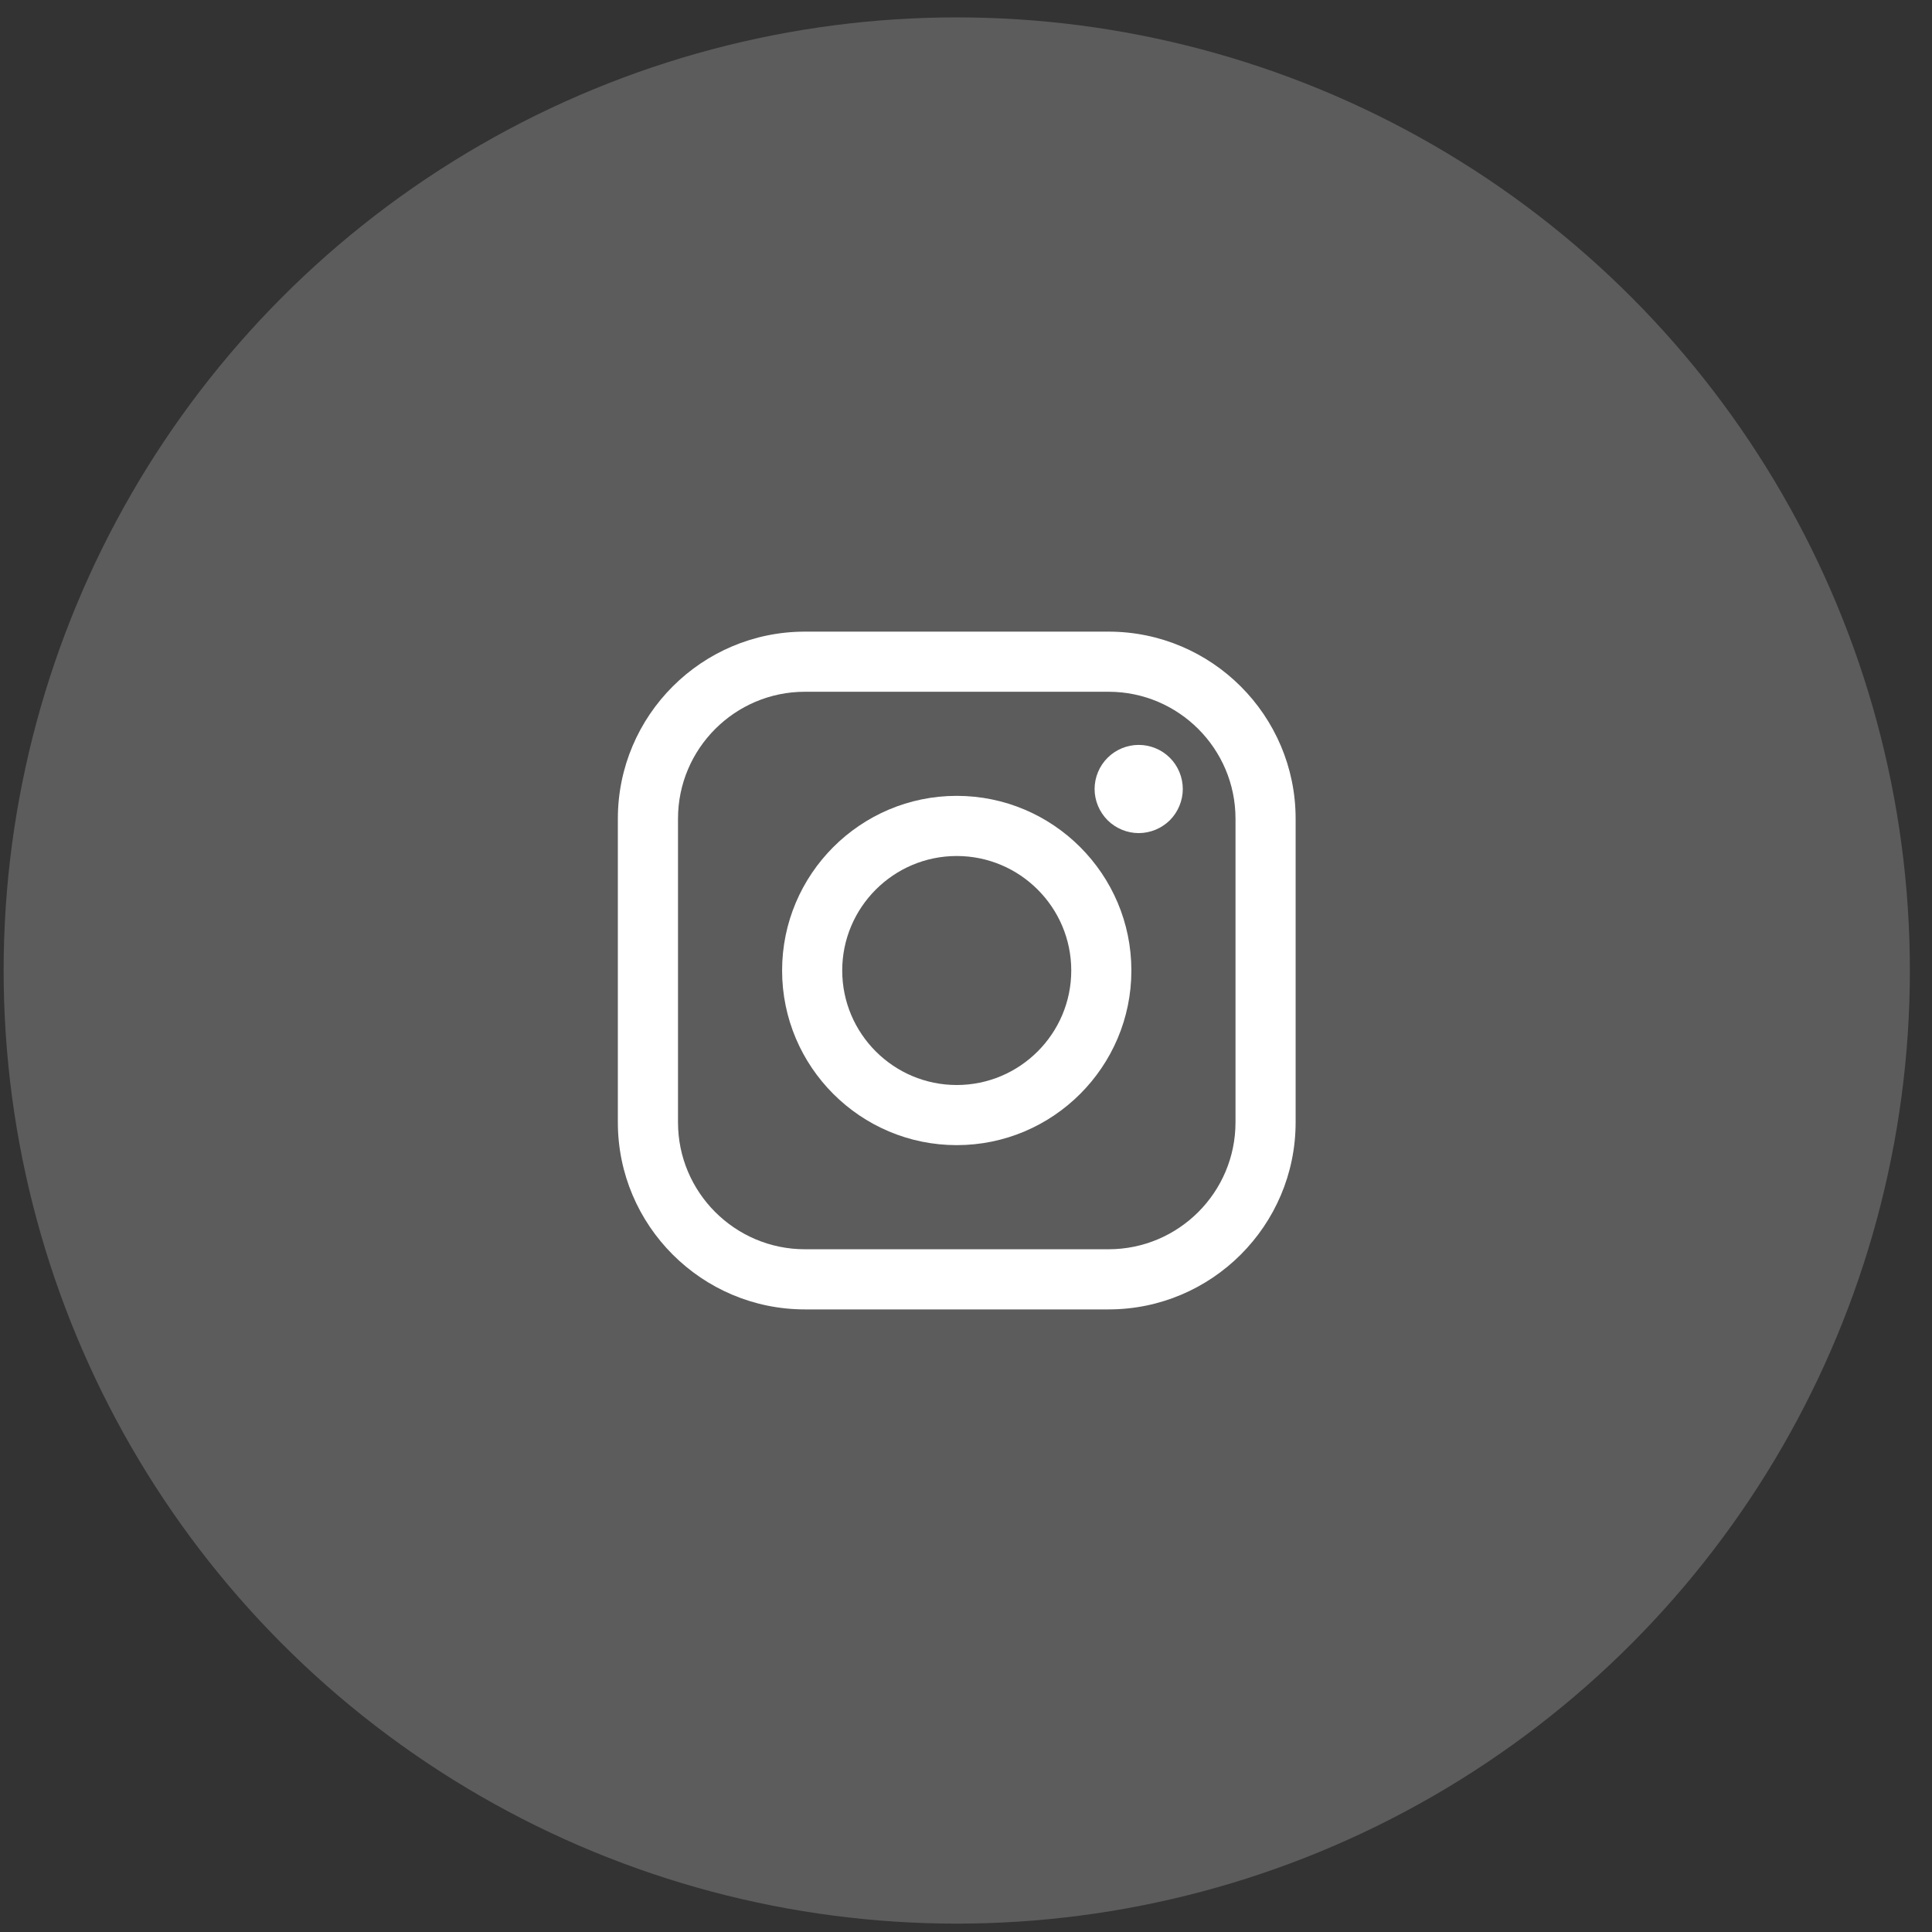 <?xml version="1.0" encoding="UTF-8"?> <svg xmlns="http://www.w3.org/2000/svg" width="75" height="75" viewBox="0 0 75 75" fill="none"><rect x="0" y="0" width="75" height="75" fill="#333333" stroke="none"/> <circle cx="37.141" cy="37.675" r="37" fill="white" fill-opacity="0.2"></circle> <path d="M43.035 24.52H31.246C27.242 24.52 23.985 27.777 23.985 31.781V43.57C23.985 47.574 27.242 50.831 31.246 50.831H43.035C47.039 50.831 50.296 47.574 50.296 43.57V31.781C50.297 27.777 47.039 24.52 43.035 24.52ZM47.962 43.57C47.962 46.286 45.752 48.496 43.035 48.496H31.246C28.53 48.496 26.32 46.286 26.32 43.57V31.781C26.32 29.064 28.53 26.854 31.246 26.854H43.035C45.752 26.854 47.962 29.064 47.962 31.781L47.962 43.57Z" fill="white"></path> <path d="M37.14 30.895C33.402 30.895 30.361 33.937 30.361 37.675C30.361 41.413 33.402 44.454 37.14 44.454C40.879 44.454 43.92 41.413 43.92 37.675C43.92 33.937 40.879 30.895 37.14 30.895ZM37.14 42.12C34.689 42.12 32.695 40.126 32.695 37.675C32.695 35.224 34.689 33.23 37.14 33.23C39.592 33.23 41.586 35.224 41.586 37.675C41.586 40.126 39.591 42.12 37.14 42.12Z" fill="white"></path> <path d="M44.204 28.917C43.755 28.917 43.313 29.099 42.995 29.418C42.676 29.735 42.492 30.177 42.492 30.629C42.492 31.079 42.676 31.52 42.995 31.84C43.312 32.157 43.755 32.341 44.204 32.341C44.656 32.341 45.096 32.157 45.415 31.84C45.734 31.52 45.916 31.078 45.916 30.629C45.916 30.177 45.734 29.735 45.415 29.418C45.098 29.099 44.656 28.917 44.204 28.917Z" fill="white"></path> </svg> 
